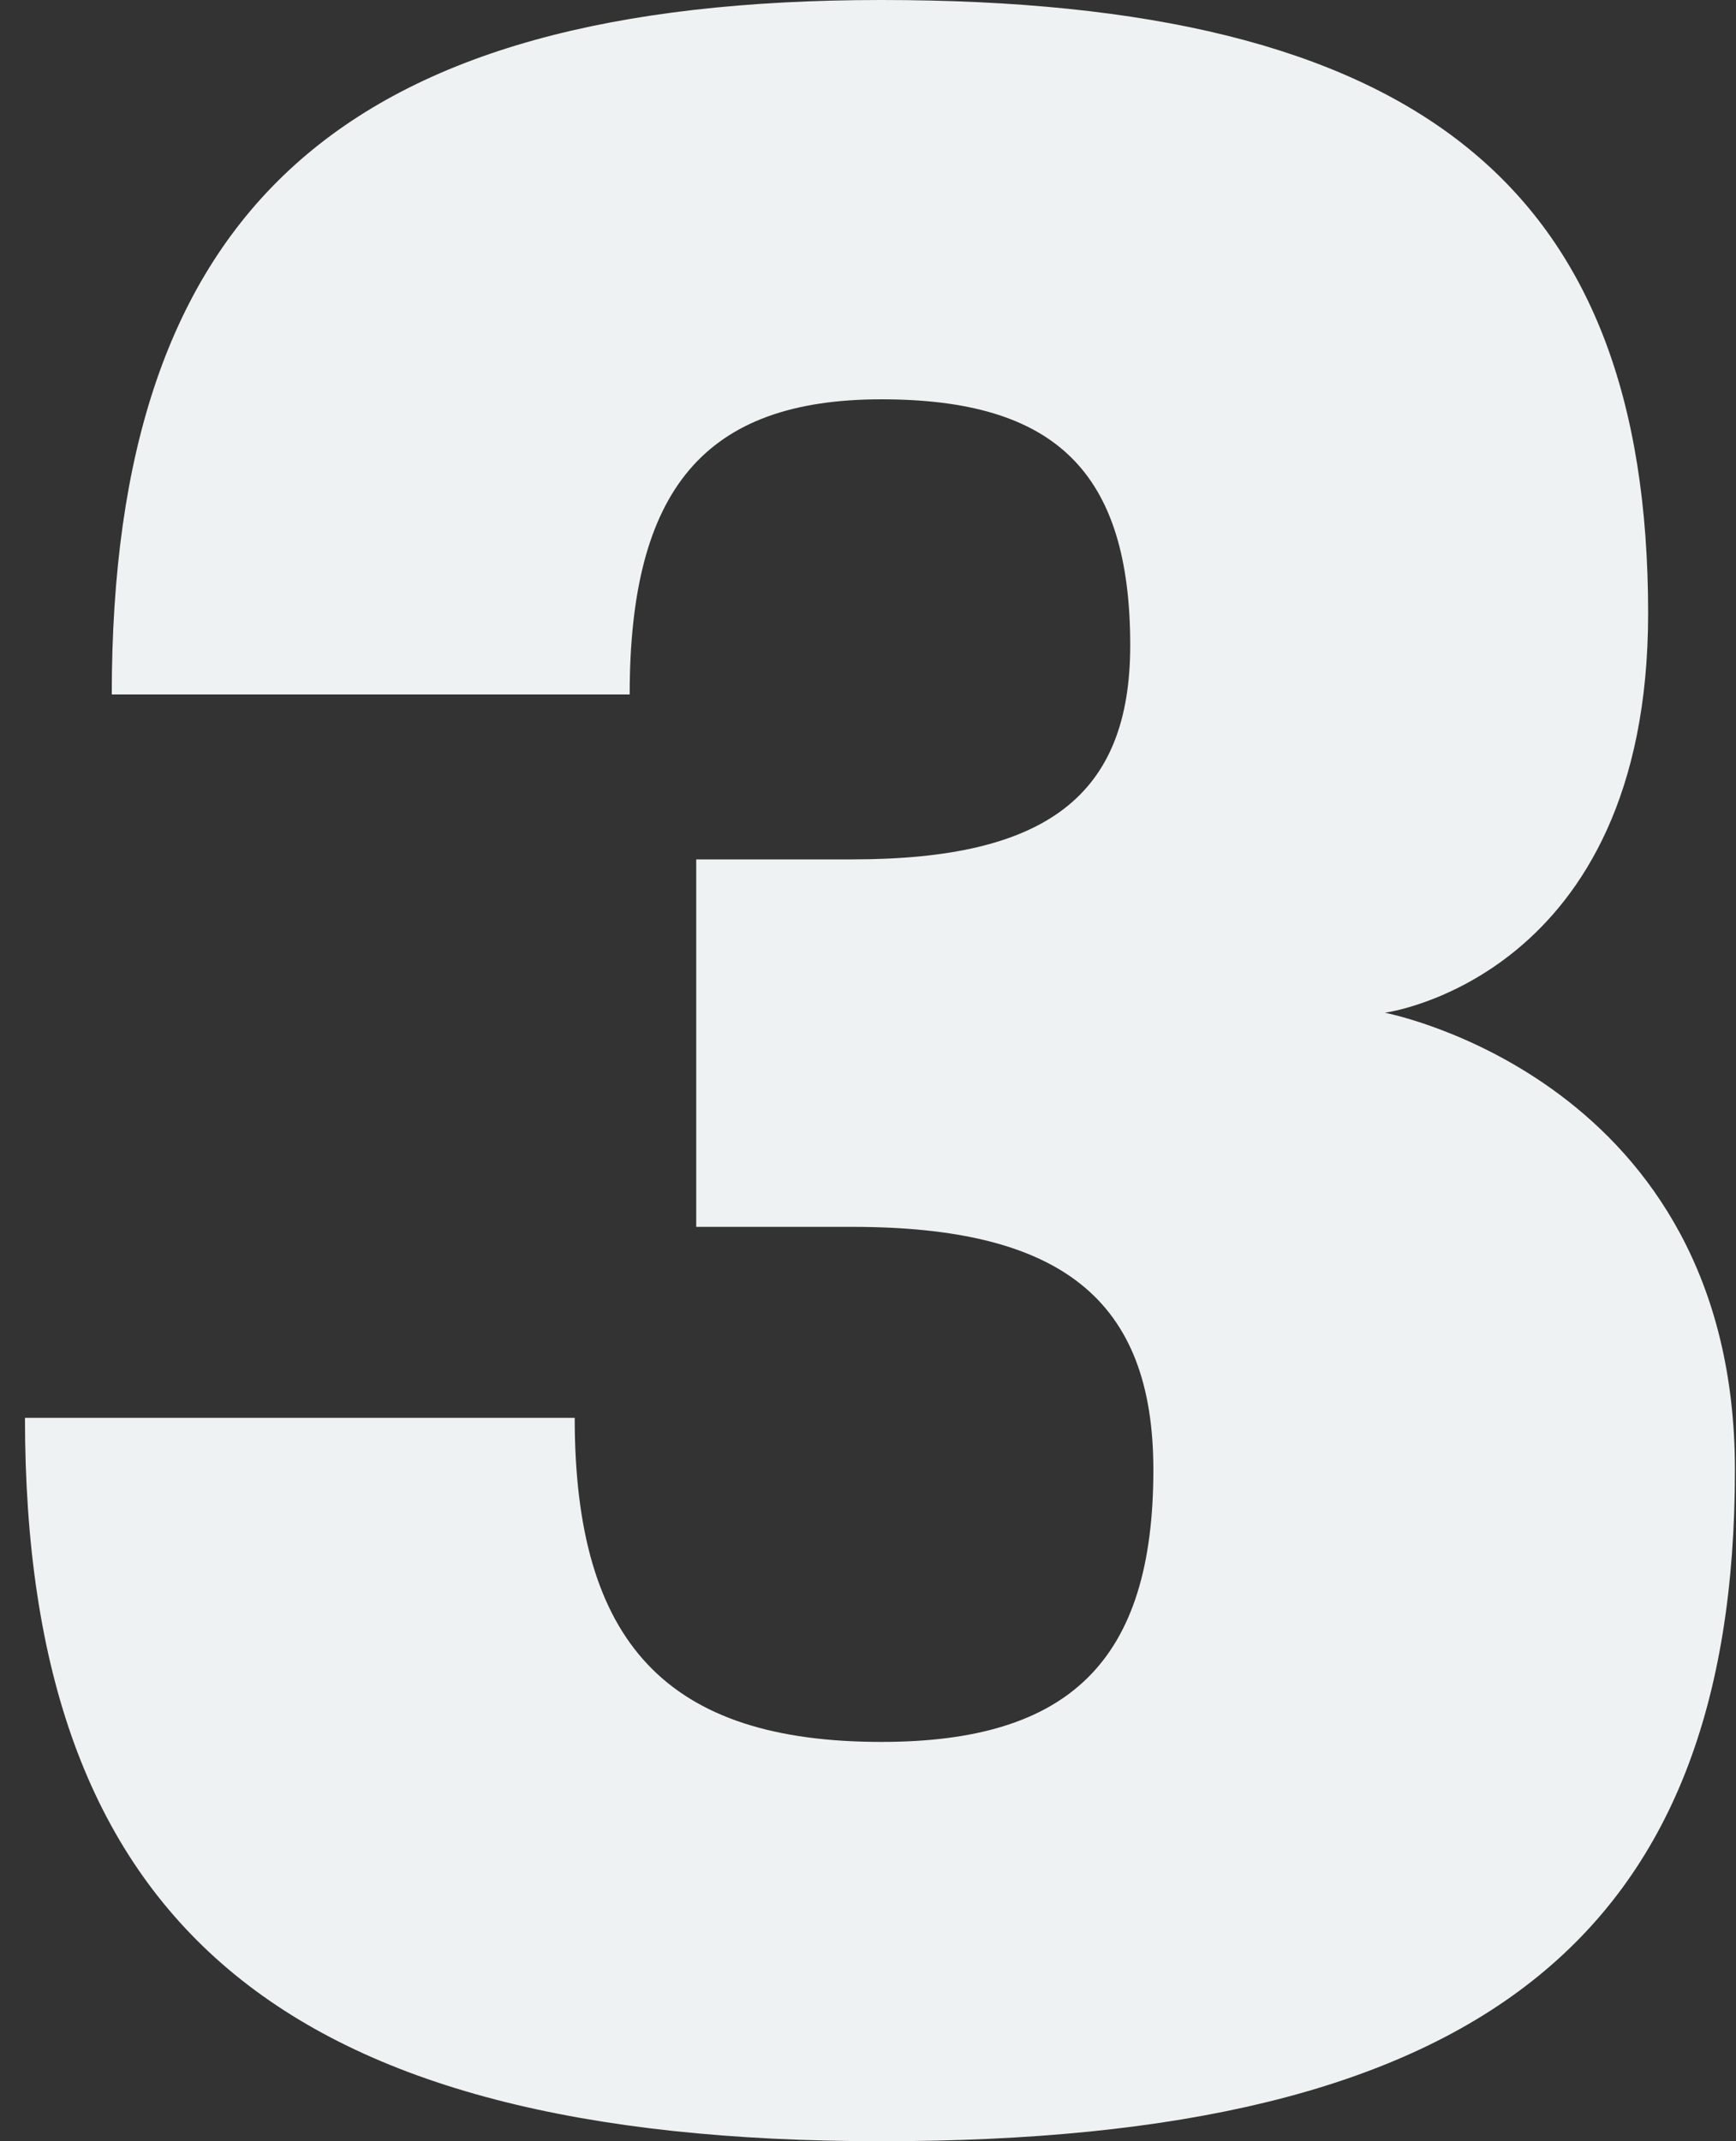 <svg xmlns="http://www.w3.org/2000/svg" width="60" height="74" viewBox="0 0 60 74" fill="none"><rect x="0" y="0" width="60" height="74" fill="#333333" stroke="none"/><path d="M29.463 42.4H24.063V29.7H29.463C36.163 29.7 39.063 27.5 39.063 22.3C39.063 16.3 36.463 13.8 30.463 13.8C24.363 13.8 21.763 16.9 21.763 24H3.863C3.863 7.2 11.863 -2.86102e-06 30.463 -2.86102e-06C48.963 -2.86102e-06 56.963 6.4 56.963 21.2C56.963 33.8 47.863 35 47.863 35C47.863 35 59.963 37.3 59.963 50.8C59.963 67 51.063 74 30.463 74C9.763 74 0.863 66.5 0.863 49H19.863C19.863 56.8 23.063 60.2 30.463 60.2C36.963 60.2 39.863 57.4 39.863 50.8C39.863 44.9 36.663 42.4 29.463 42.4Z" fill="#EEF2F3"></path></svg>